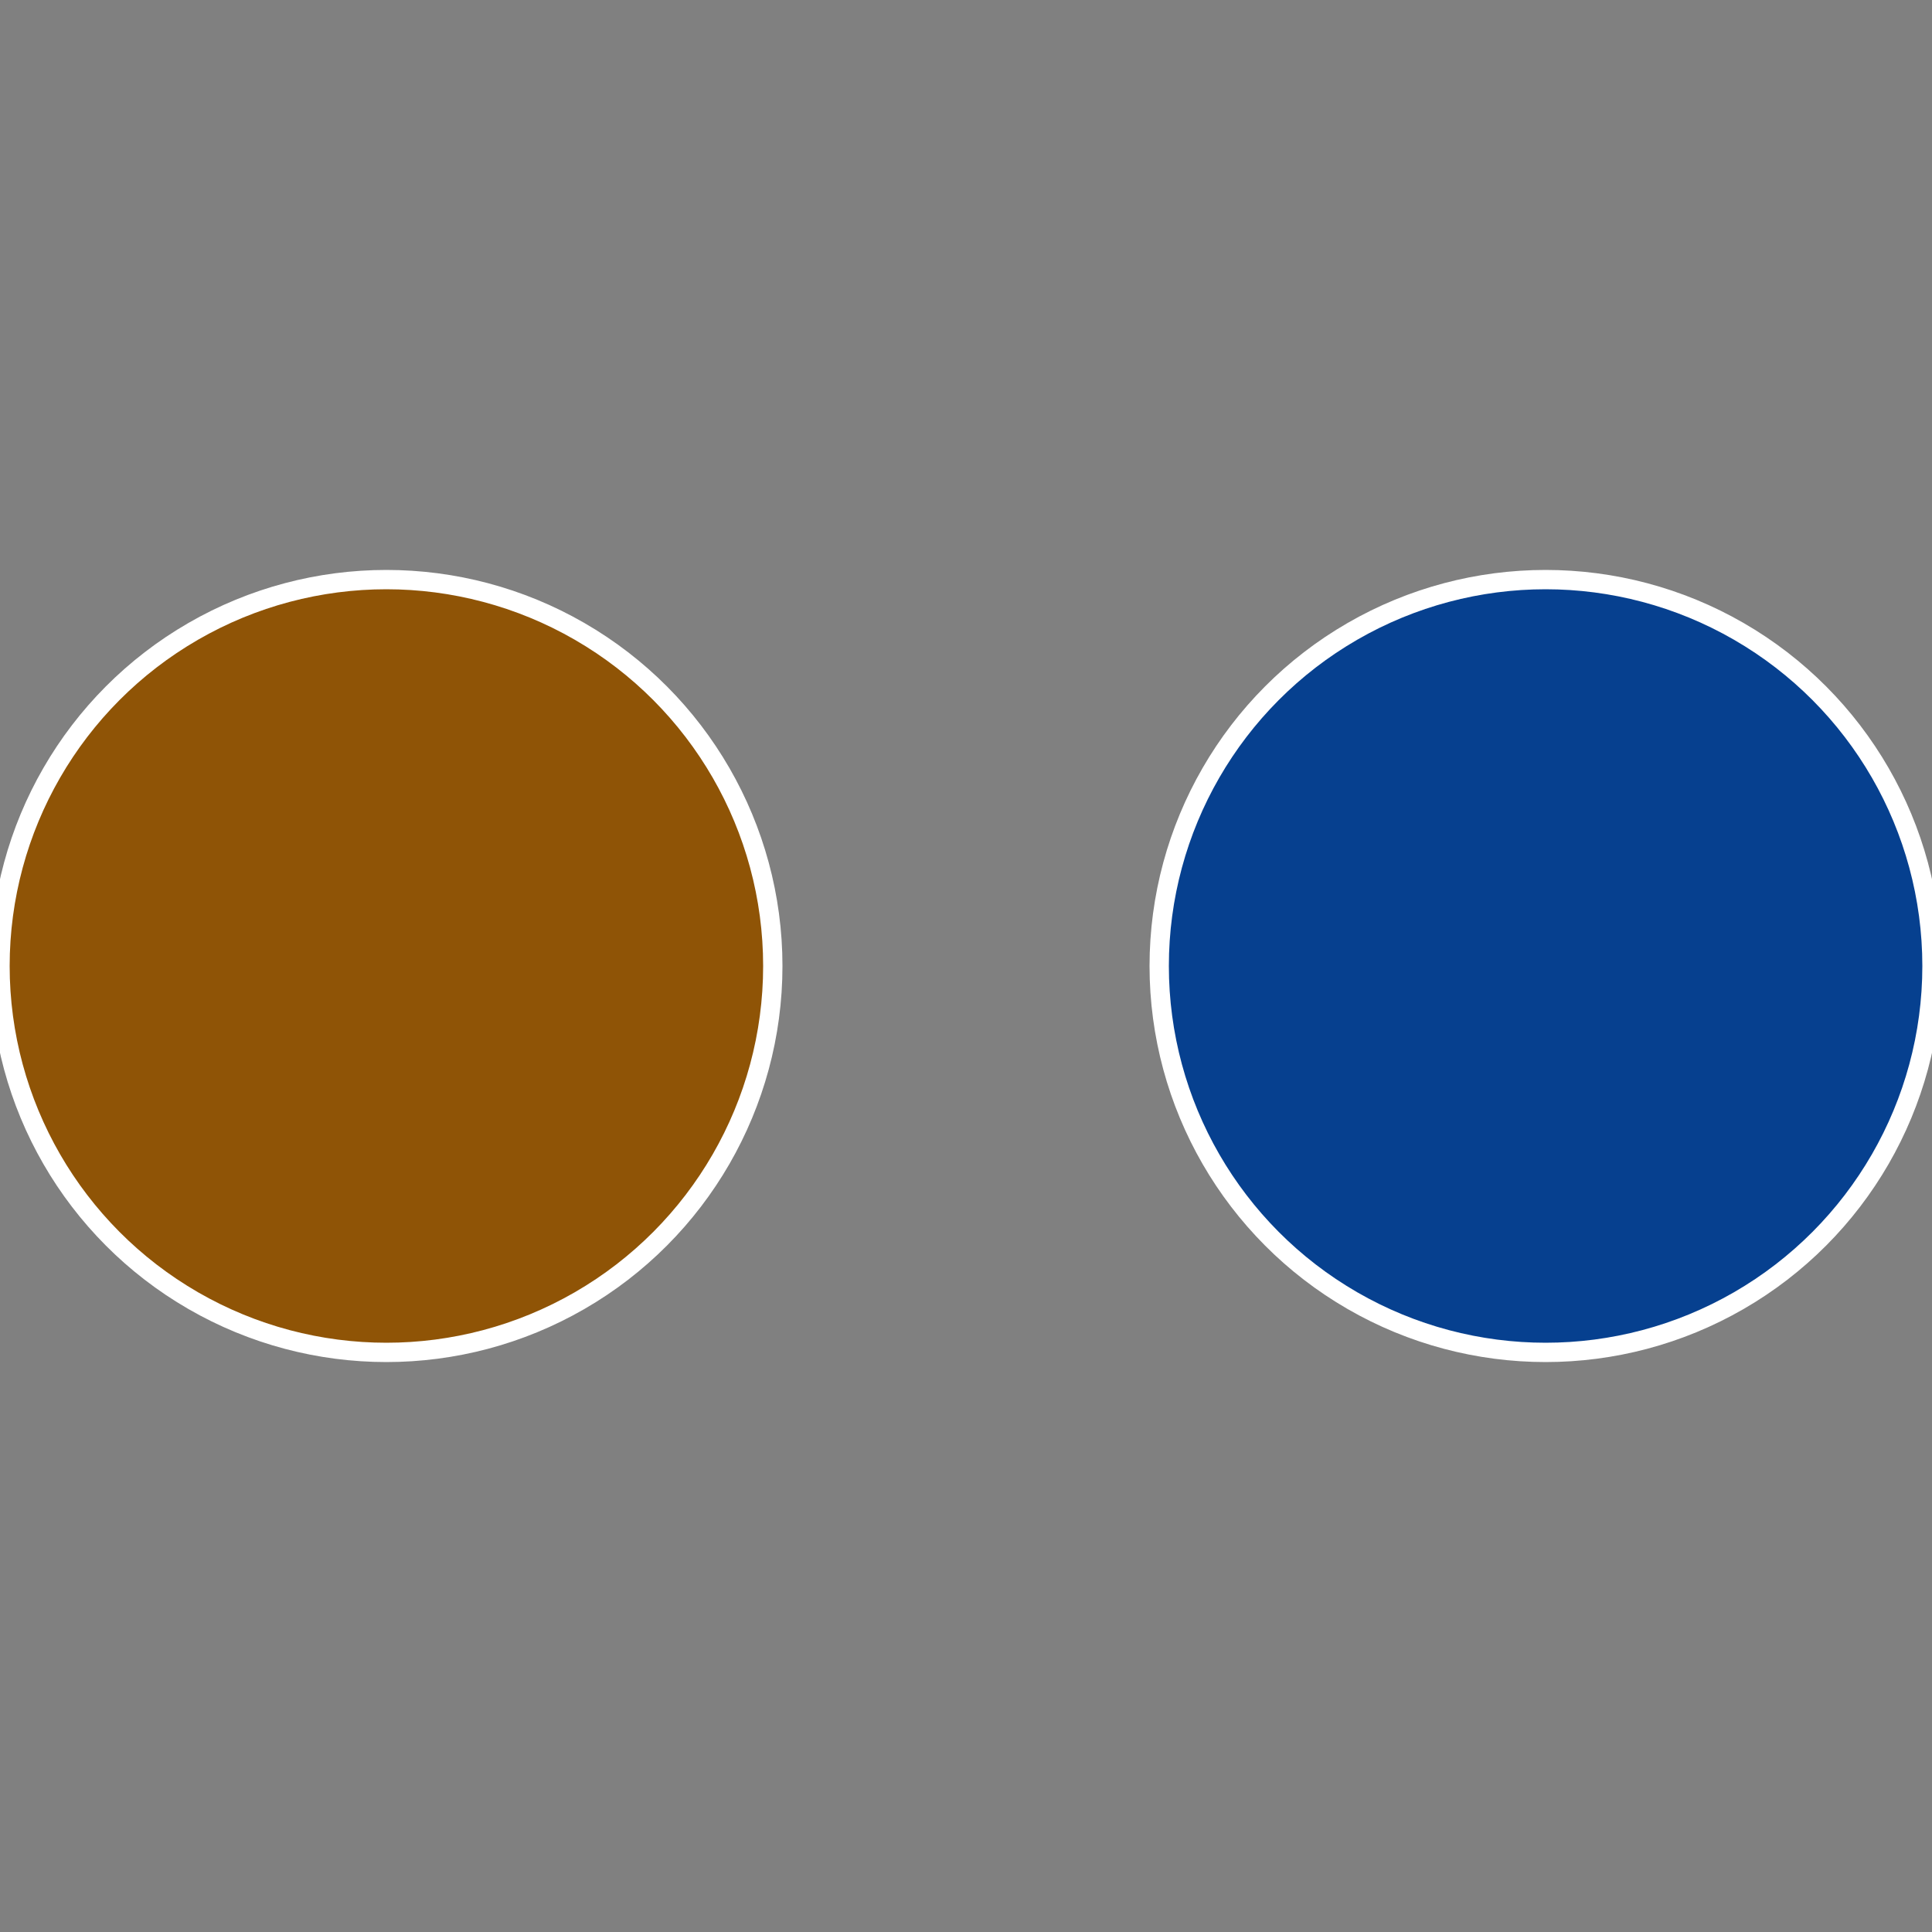 <?xml version="1.0" standalone="no"?>
<svg width="500" height="500" viewBox="-1 -1 2 2" xmlns="http://www.w3.org/2000/svg">
 
                <rect x="-1" y="-1" width="2" height="2" fill="#808080" stroke="none"/>
 
                <circle cx="0.6" cy="0" r="0.4" fill="#06408f" stroke="#fff" stroke-width="1%" />
             
                <circle cx="-0.6" cy="7.3478807948841E-17" r="0.4" fill="#8f5406" stroke="#fff" stroke-width="1%" />
            </svg>
